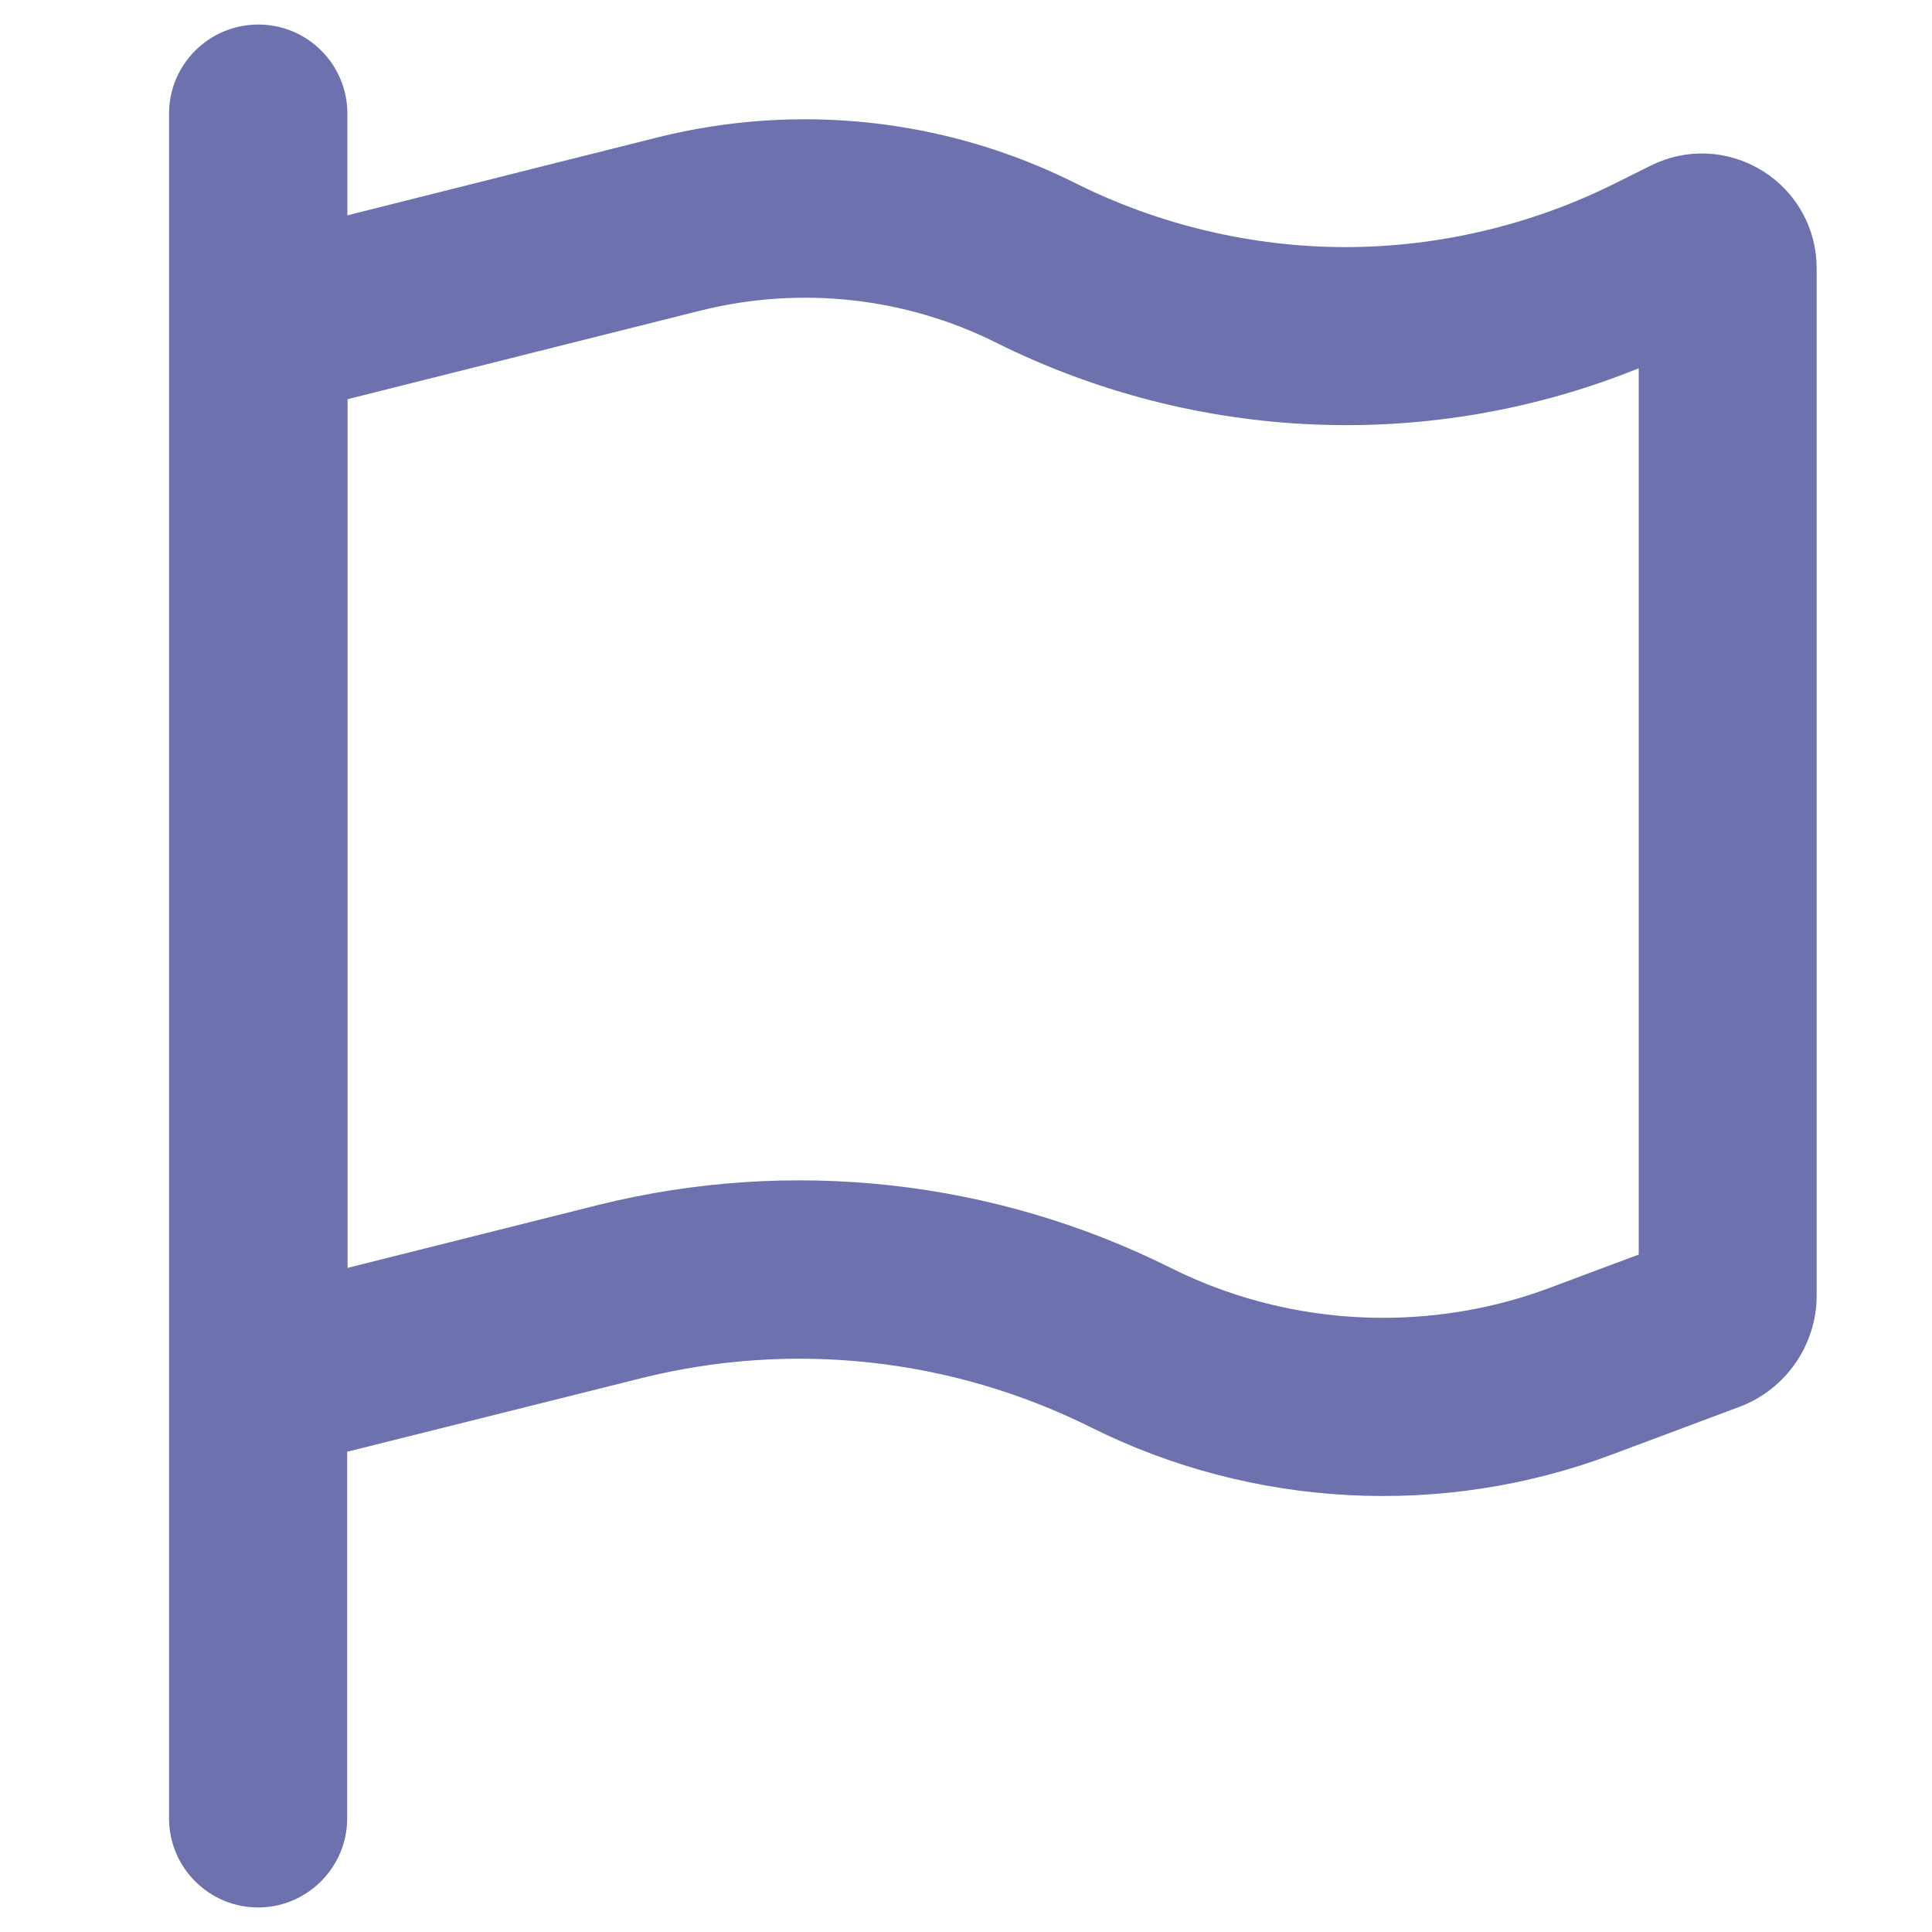 <?xml version="1.0" encoding="utf-8"?>
<!-- Generator: Adobe Illustrator 28.0.0, SVG Export Plug-In . SVG Version: 6.00 Build 0)  -->
<svg version="1.1" id="Слой_1" xmlns="http://www.w3.org/2000/svg" xmlns:xlink="http://www.w3.org/1999/xlink" x="0px" y="0px"
	 viewBox="0 0 1000 1000" style="enable-background:new 0 0 1000 1000;" xml:space="preserve">
<style type="text/css">
	.st0{fill:#6D71AD;stroke:#6D71AD;stroke-width:18;stroke-miterlimit:10;}
</style>
<path class="st0" d="M133.7,21.7c-20.5,0-37.2,16.6-37.2,37.1v882.4c0,20.5,16.7,37.1,37.1,37.1s37.1-16.7,37.1-37.1V744.4
	l159.1-39.8c80-20,164.8-10.8,238.8,26.1c81.7,40.8,177.4,45.8,262.7,13.7l66-24.7c20.4-7.7,34-27.4,34-49.1V138.9
	c0-17.6-8.9-33.6-23.9-42.9c-15-9.2-33.3-10.1-49-2.2l-18.3,9.1c-44.4,22.2-94.1,34-143.7,34c-49.6,0-99.3-11.8-143.7-34
	c-64.8-32.5-139.4-40.7-210-23.1L170.8,123V58.8C170.8,38.3,154.2,21.7,133.7,21.7z M360.9,151.9c53.3-13.2,109.7-7.1,158.7,17.4
	c102,50.8,220.7,55.5,325.9,12.7l11.7-4.8v478.4L805.3,675c-28.8,10.8-59.2,16.1-89.5,16.1c-39.2,0-78.3-9-113.9-26.8
	c-89.6-44.8-192.6-56.1-290-31.9l-141,35.4V199.6L360.9,151.9z"/>
</svg>
